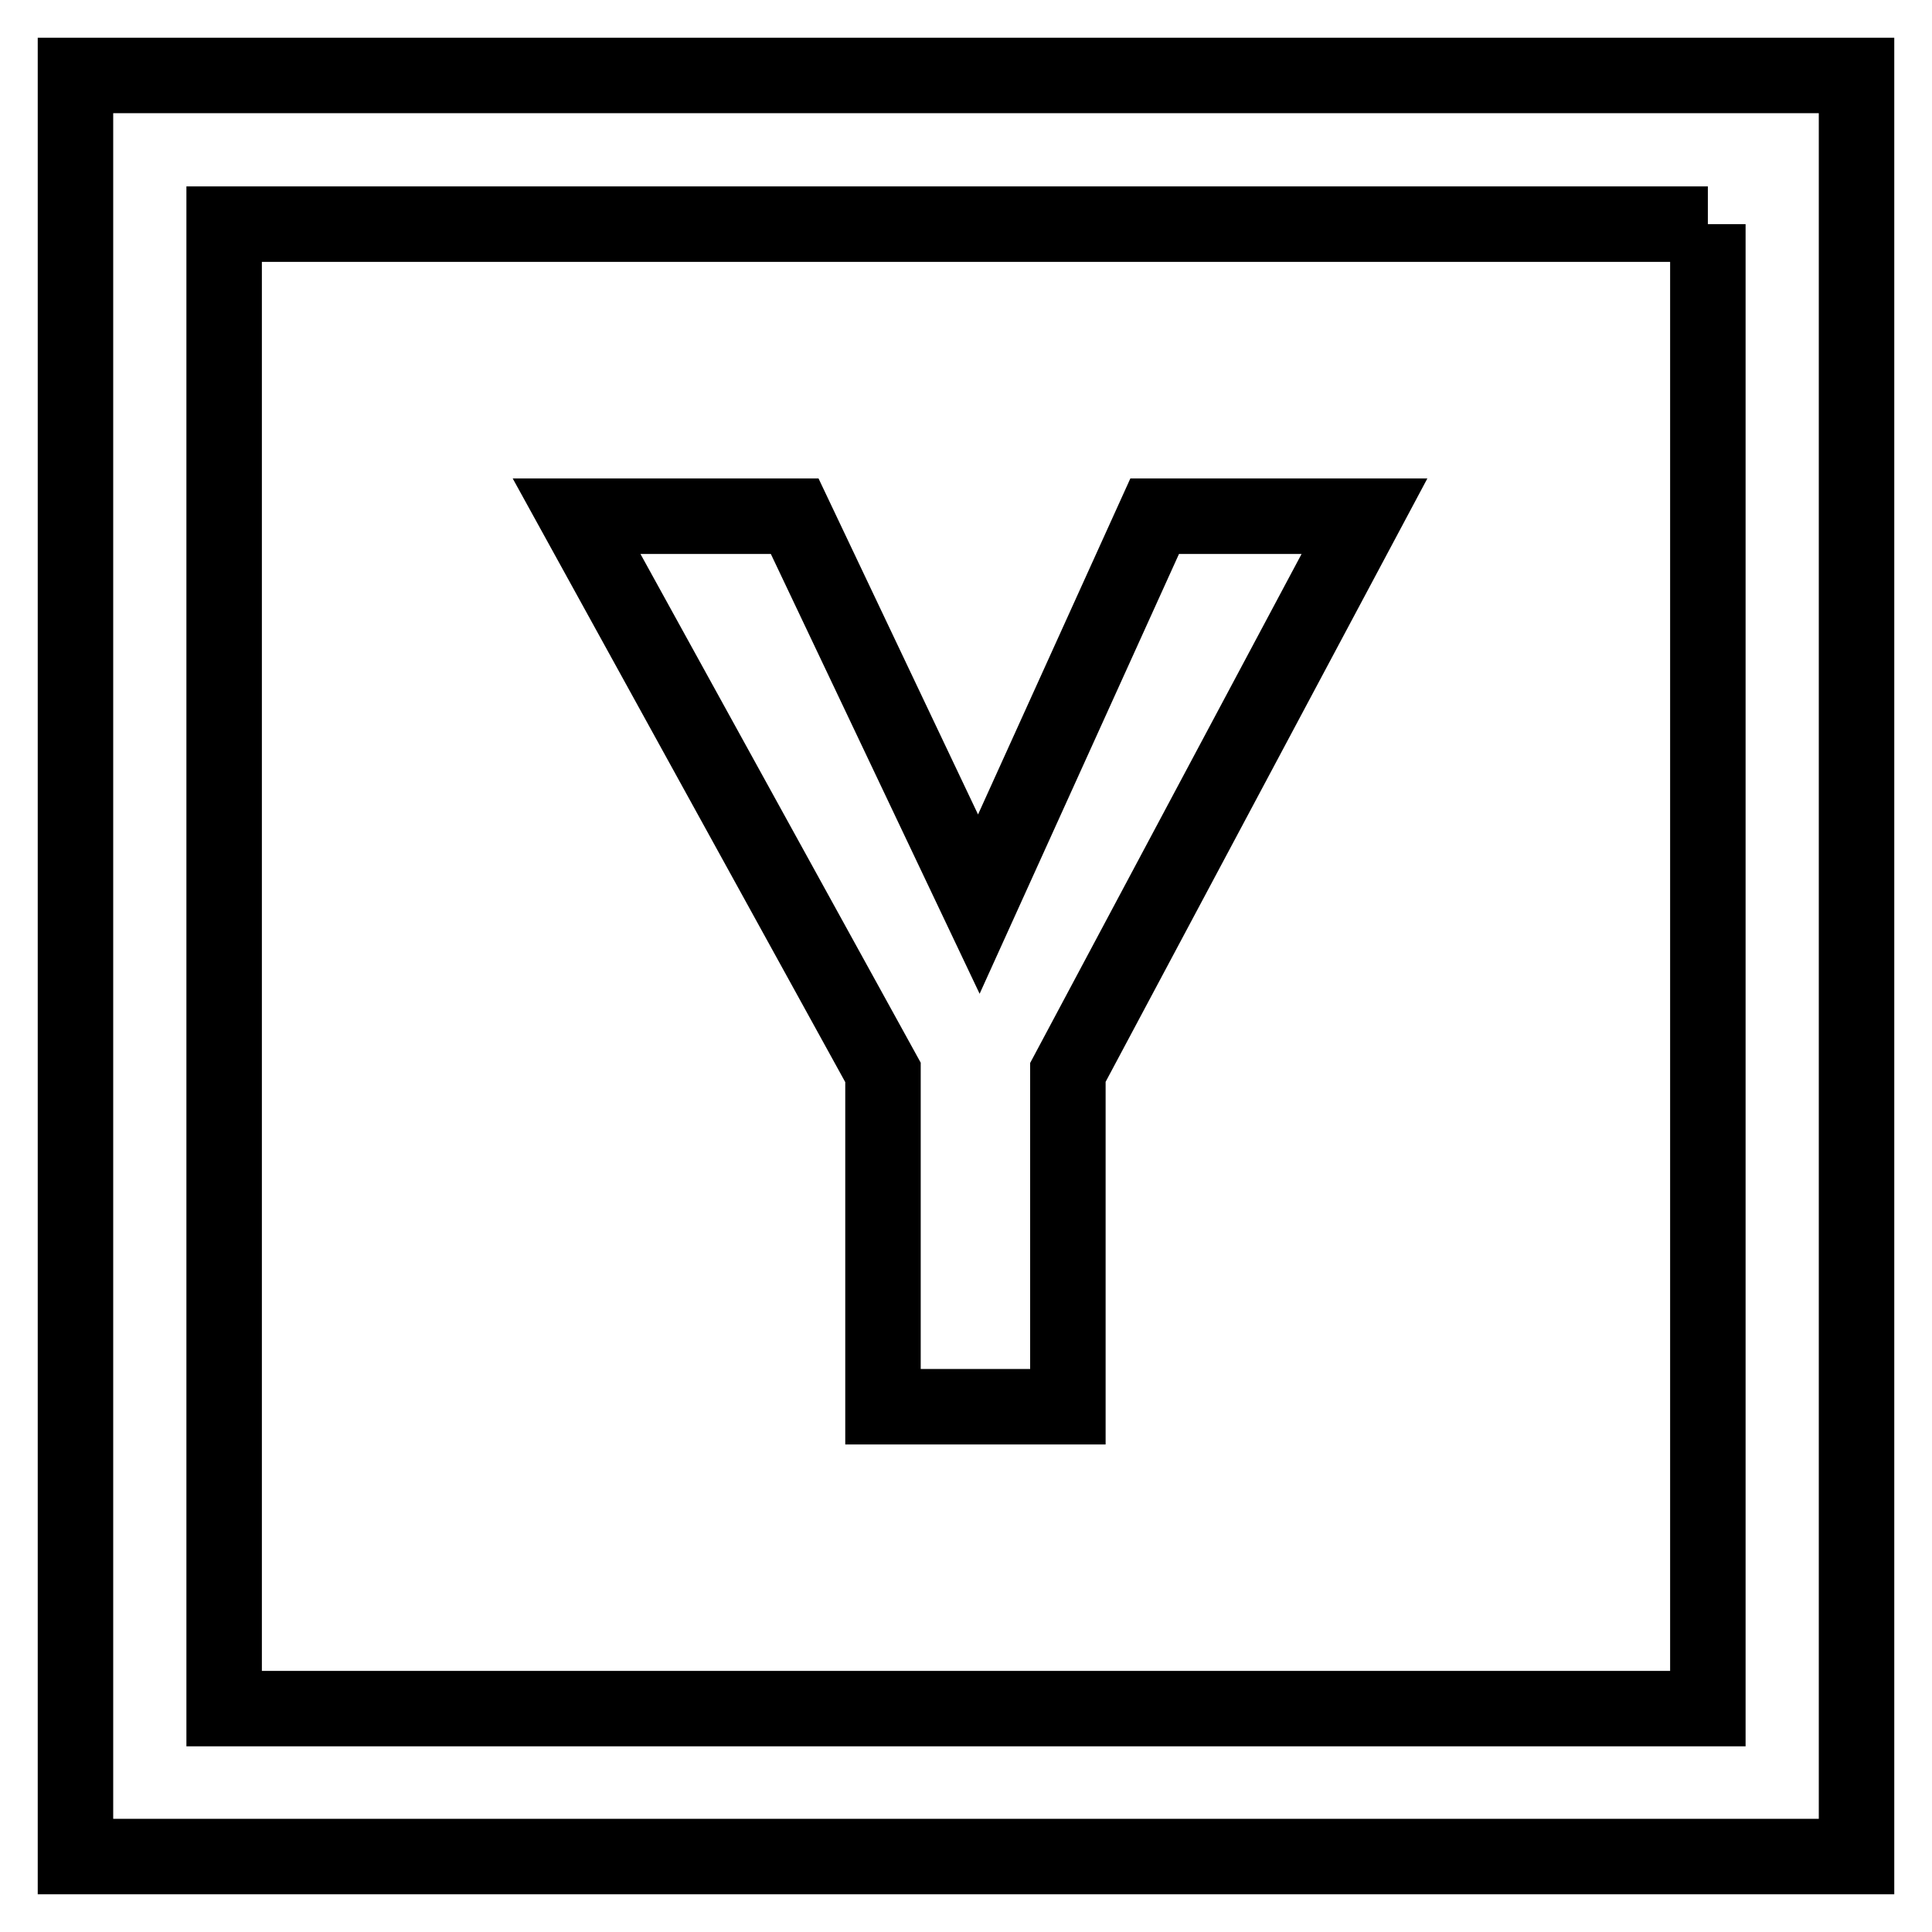 <?xml version="1.0" encoding="utf-8"?>
<!-- Svg Vector Icons : http://www.onlinewebfonts.com/icon -->
<!DOCTYPE svg PUBLIC "-//W3C//DTD SVG 1.1//EN" "http://www.w3.org/Graphics/SVG/1.1/DTD/svg11.dtd">
<svg version="1.1" xmlns="http://www.w3.org/2000/svg" xmlns:xlink="http://www.w3.org/1999/xlink" x="0px" y="0px" viewBox="0 0 256 256" enable-background="new 0 0 256 256" xml:space="preserve">
<g> <path stroke-width="10" fill-opacity="0" stroke="#000000"  d="M226.3,29.7v196.7H29.7V29.7H226.3 M246,10H10v236h236V10L246,10z M153,68.4h27.8l-39.3,73.7v44.3h-24.5 v-44.3L76.4,68.4h28.9l24.4,51.4L153,68.4z"/></g>
</svg>